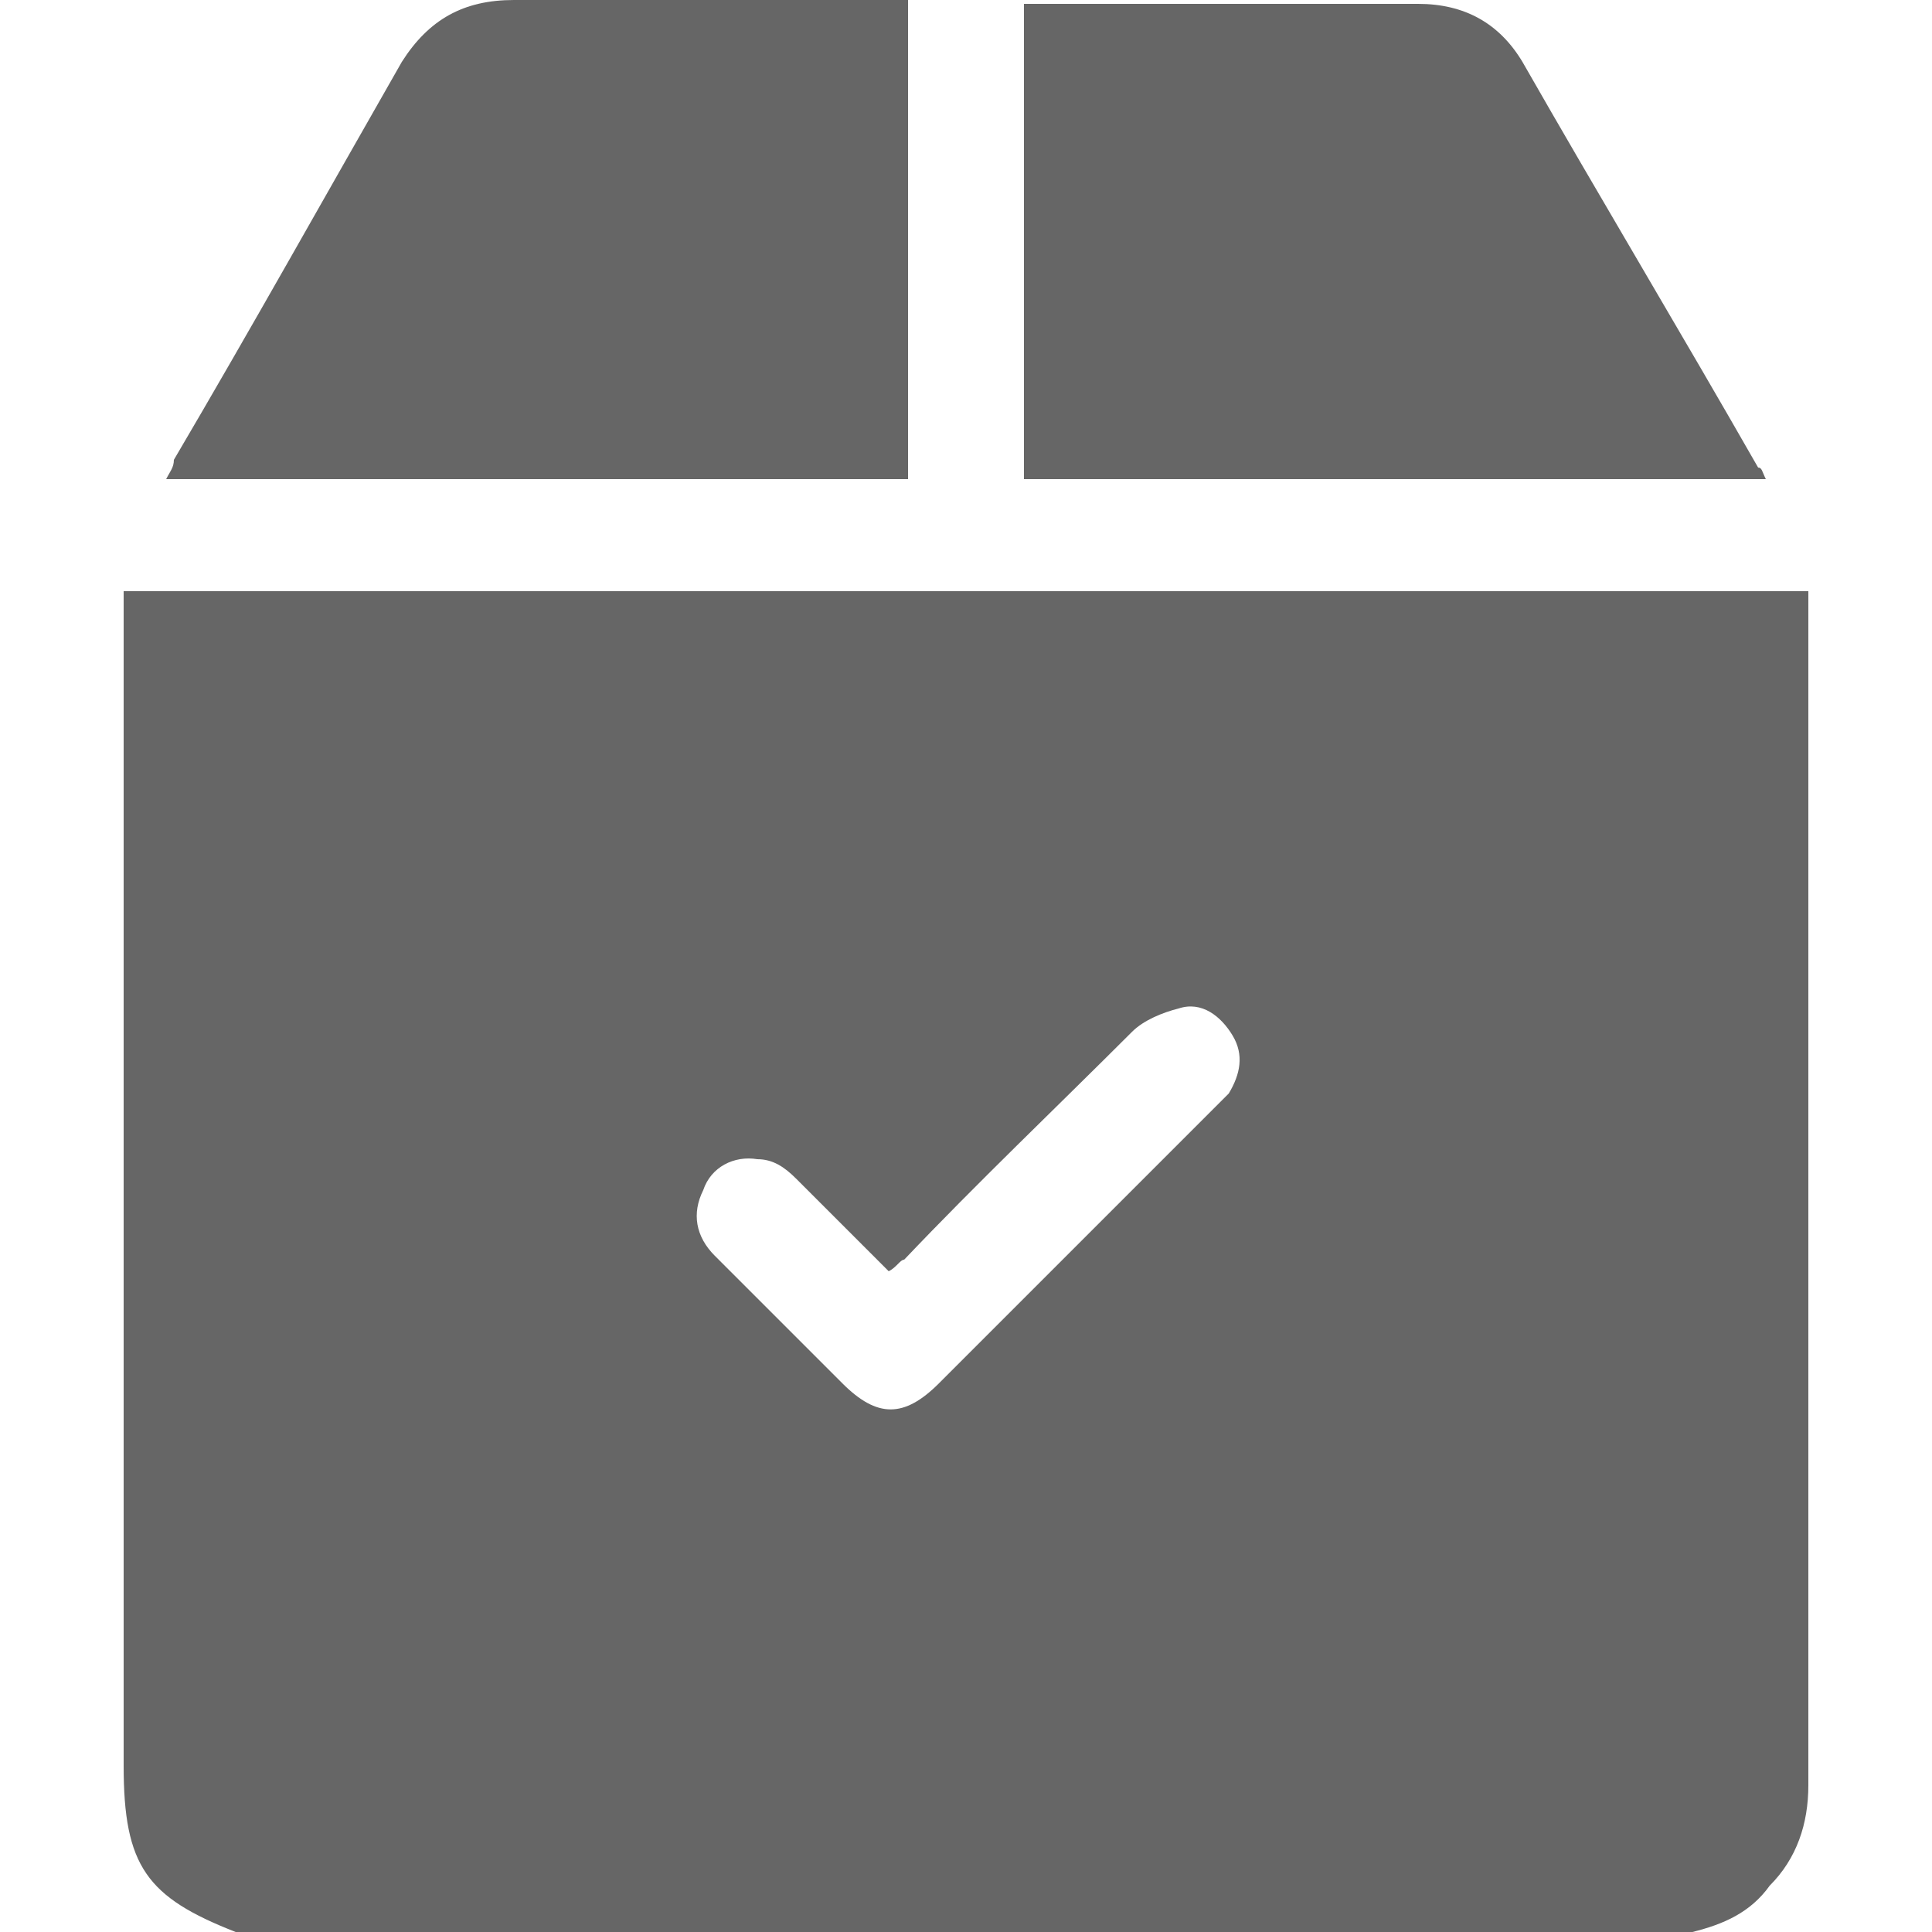 <?xml version="1.0" encoding="utf-8"?>
<!-- Generator: Adobe Illustrator 25.1.0, SVG Export Plug-In . SVG Version: 6.00 Build 0)  -->
<!DOCTYPE svg PUBLIC "-//W3C//DTD SVG 1.1//EN" "http://www.w3.org/Graphics/SVG/1.1/DTD/svg11.dtd">
<svg version="1.1" id="Layer_1" xmlns:x="http://ns.adobe.com/Extensibility/1.0/" xmlns:i="http://ns.adobe.com/AdobeIllustrator/10.0/" xmlns:graph="http://ns.adobe.com/Graphs/1.0/"
	 xmlns="http://www.w3.org/2000/svg" xmlns:xlink="http://www.w3.org/1999/xlink" x="0px" y="0px" width="50px" height="50px"
	 viewBox="0 0 50 50" style="enable-background:new 0 0 50 50;" xml:space="preserve">
<style type="text/css">
	.st0{fill:#666666;}
</style>
<g>
	<path class="st0" d="M43.8,50c-12.6,0-25.1,0-37.7,0c-2.3-0.9-2.9-1.7-2.9-4.3c0-9.9,0-19.8,0-29.8c0-0.2,0-0.4,0-0.6
		c14.5,0,29,0,43.6,0c0,0.2,0,0.4,0,0.6c0,4.6,0,9.2,0,13.9c0,5.5,0,11,0,16.4c0,1-0.3,1.9-1,2.6C45.3,49.5,44.6,49.8,43.8,50z
		 M23,32.9c-0.8-0.8-1.6-1.6-2.4-2.4c-0.3-0.3-0.6-0.5-1-0.5c-0.6-0.1-1.2,0.2-1.4,0.8c-0.3,0.6-0.2,1.2,0.3,1.7
		c1.1,1.1,2.2,2.2,3.3,3.3c0.9,0.9,1.6,0.9,2.5,0c2.4-2.4,4.7-4.7,7.1-7.1c0.1-0.1,0.3-0.3,0.4-0.4c0.3-0.5,0.4-1,0.1-1.5
		c-0.3-0.5-0.8-0.9-1.4-0.7c-0.4,0.1-0.9,0.3-1.2,0.6c-2,2-4,3.9-5.9,5.9C23.3,32.6,23.2,32.8,23,32.9z"/>
	<path class="st0" d="M23.5,12.4c-6.4,0-12.8,0-19.2,0c0.1-0.2,0.2-0.3,0.2-0.5c2-3.4,3.9-6.8,5.9-10.3C11.1,0.5,12,0,13.3,0
		c3.2,0,6.5,0,9.7,0c0.2,0,0.3,0,0.5,0C23.5,4.1,23.5,8.2,23.5,12.4z"/>
	<path class="st0" d="M45.7,12.4c-6.4,0-12.8,0-19.2,0c0-4.1,0-8.2,0-12.3c0.2,0,0.3,0,0.4,0c3.3,0,6.5,0,9.8,0
		c1.2,0,2.1,0.5,2.7,1.5c2,3.5,4.1,7,6.1,10.5C45.6,12.1,45.6,12.2,45.7,12.4z"/>
</g>
</svg>
